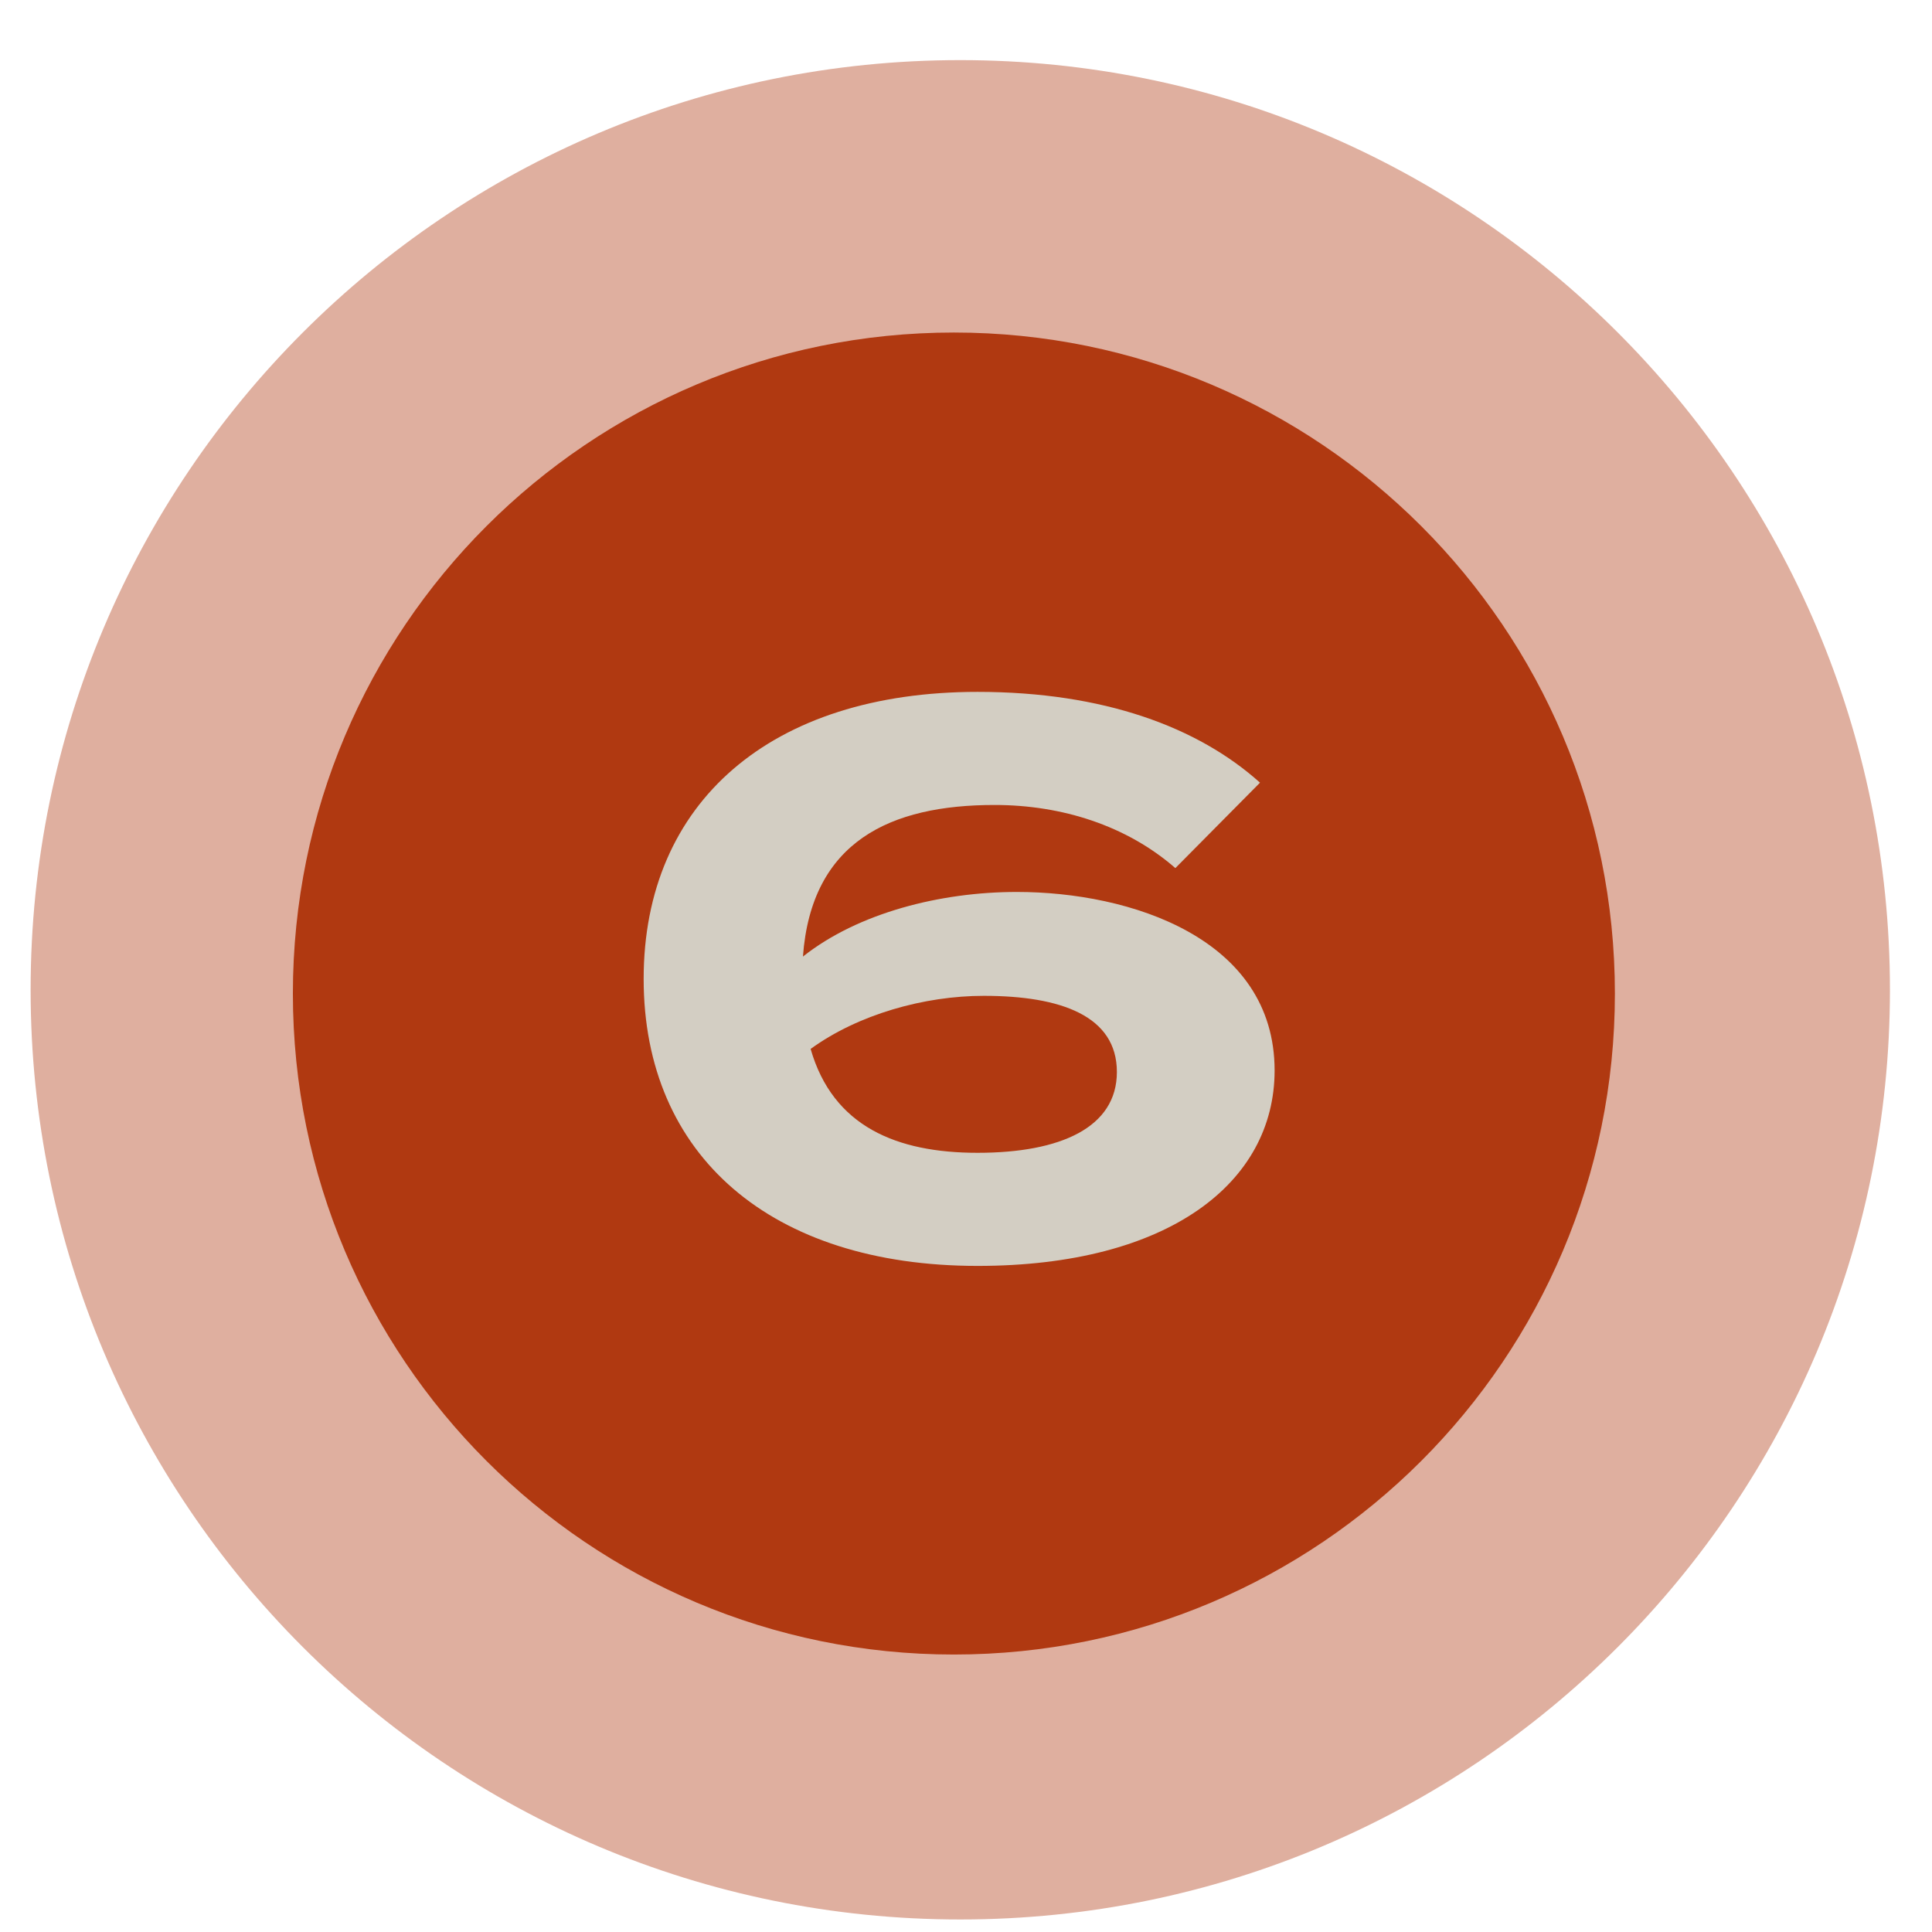 <svg width="52" height="52" viewBox="0 0 52 52" fill="none" xmlns="http://www.w3.org/2000/svg">
<path opacity="0.4" d="M25.846 51.663C39.666 51.663 50.868 40.46 50.868 26.64C50.868 12.821 39.666 1.618 25.846 1.618C12.027 1.618 0.824 12.821 0.824 26.64C0.824 40.46 12.027 51.663 25.846 51.663Z" fill="#B03911"/>
<path d="M25.674 44.532C35.499 44.532 43.465 36.566 43.465 26.741C43.465 16.915 35.499 8.95 25.674 8.95C15.848 8.95 7.883 16.915 7.883 26.741C7.883 36.566 15.848 44.532 25.674 44.532Z" fill="#B03911"/>
<path d="M27.369 24.007C30.413 24.007 34.306 25.249 34.306 28.812C34.306 31.835 31.448 34.072 26.312 34.072C20.762 34.072 17.324 31.11 17.324 26.347C17.324 21.584 20.762 18.622 26.312 18.622C29.709 18.622 32.256 19.575 33.913 21.066L31.635 23.365C30.33 22.226 28.59 21.666 26.768 21.666C23.972 21.666 21.839 22.64 21.611 25.746C23.102 24.566 25.318 24.007 27.369 24.007ZM26.312 31.028C28.549 31.028 30.061 30.344 30.061 28.853C30.061 27.341 28.549 26.803 26.478 26.803C24.883 26.803 23.102 27.3 21.818 28.232C22.419 30.323 24.138 31.028 26.312 31.028Z" fill="#D3CEC3"/>
</svg>

